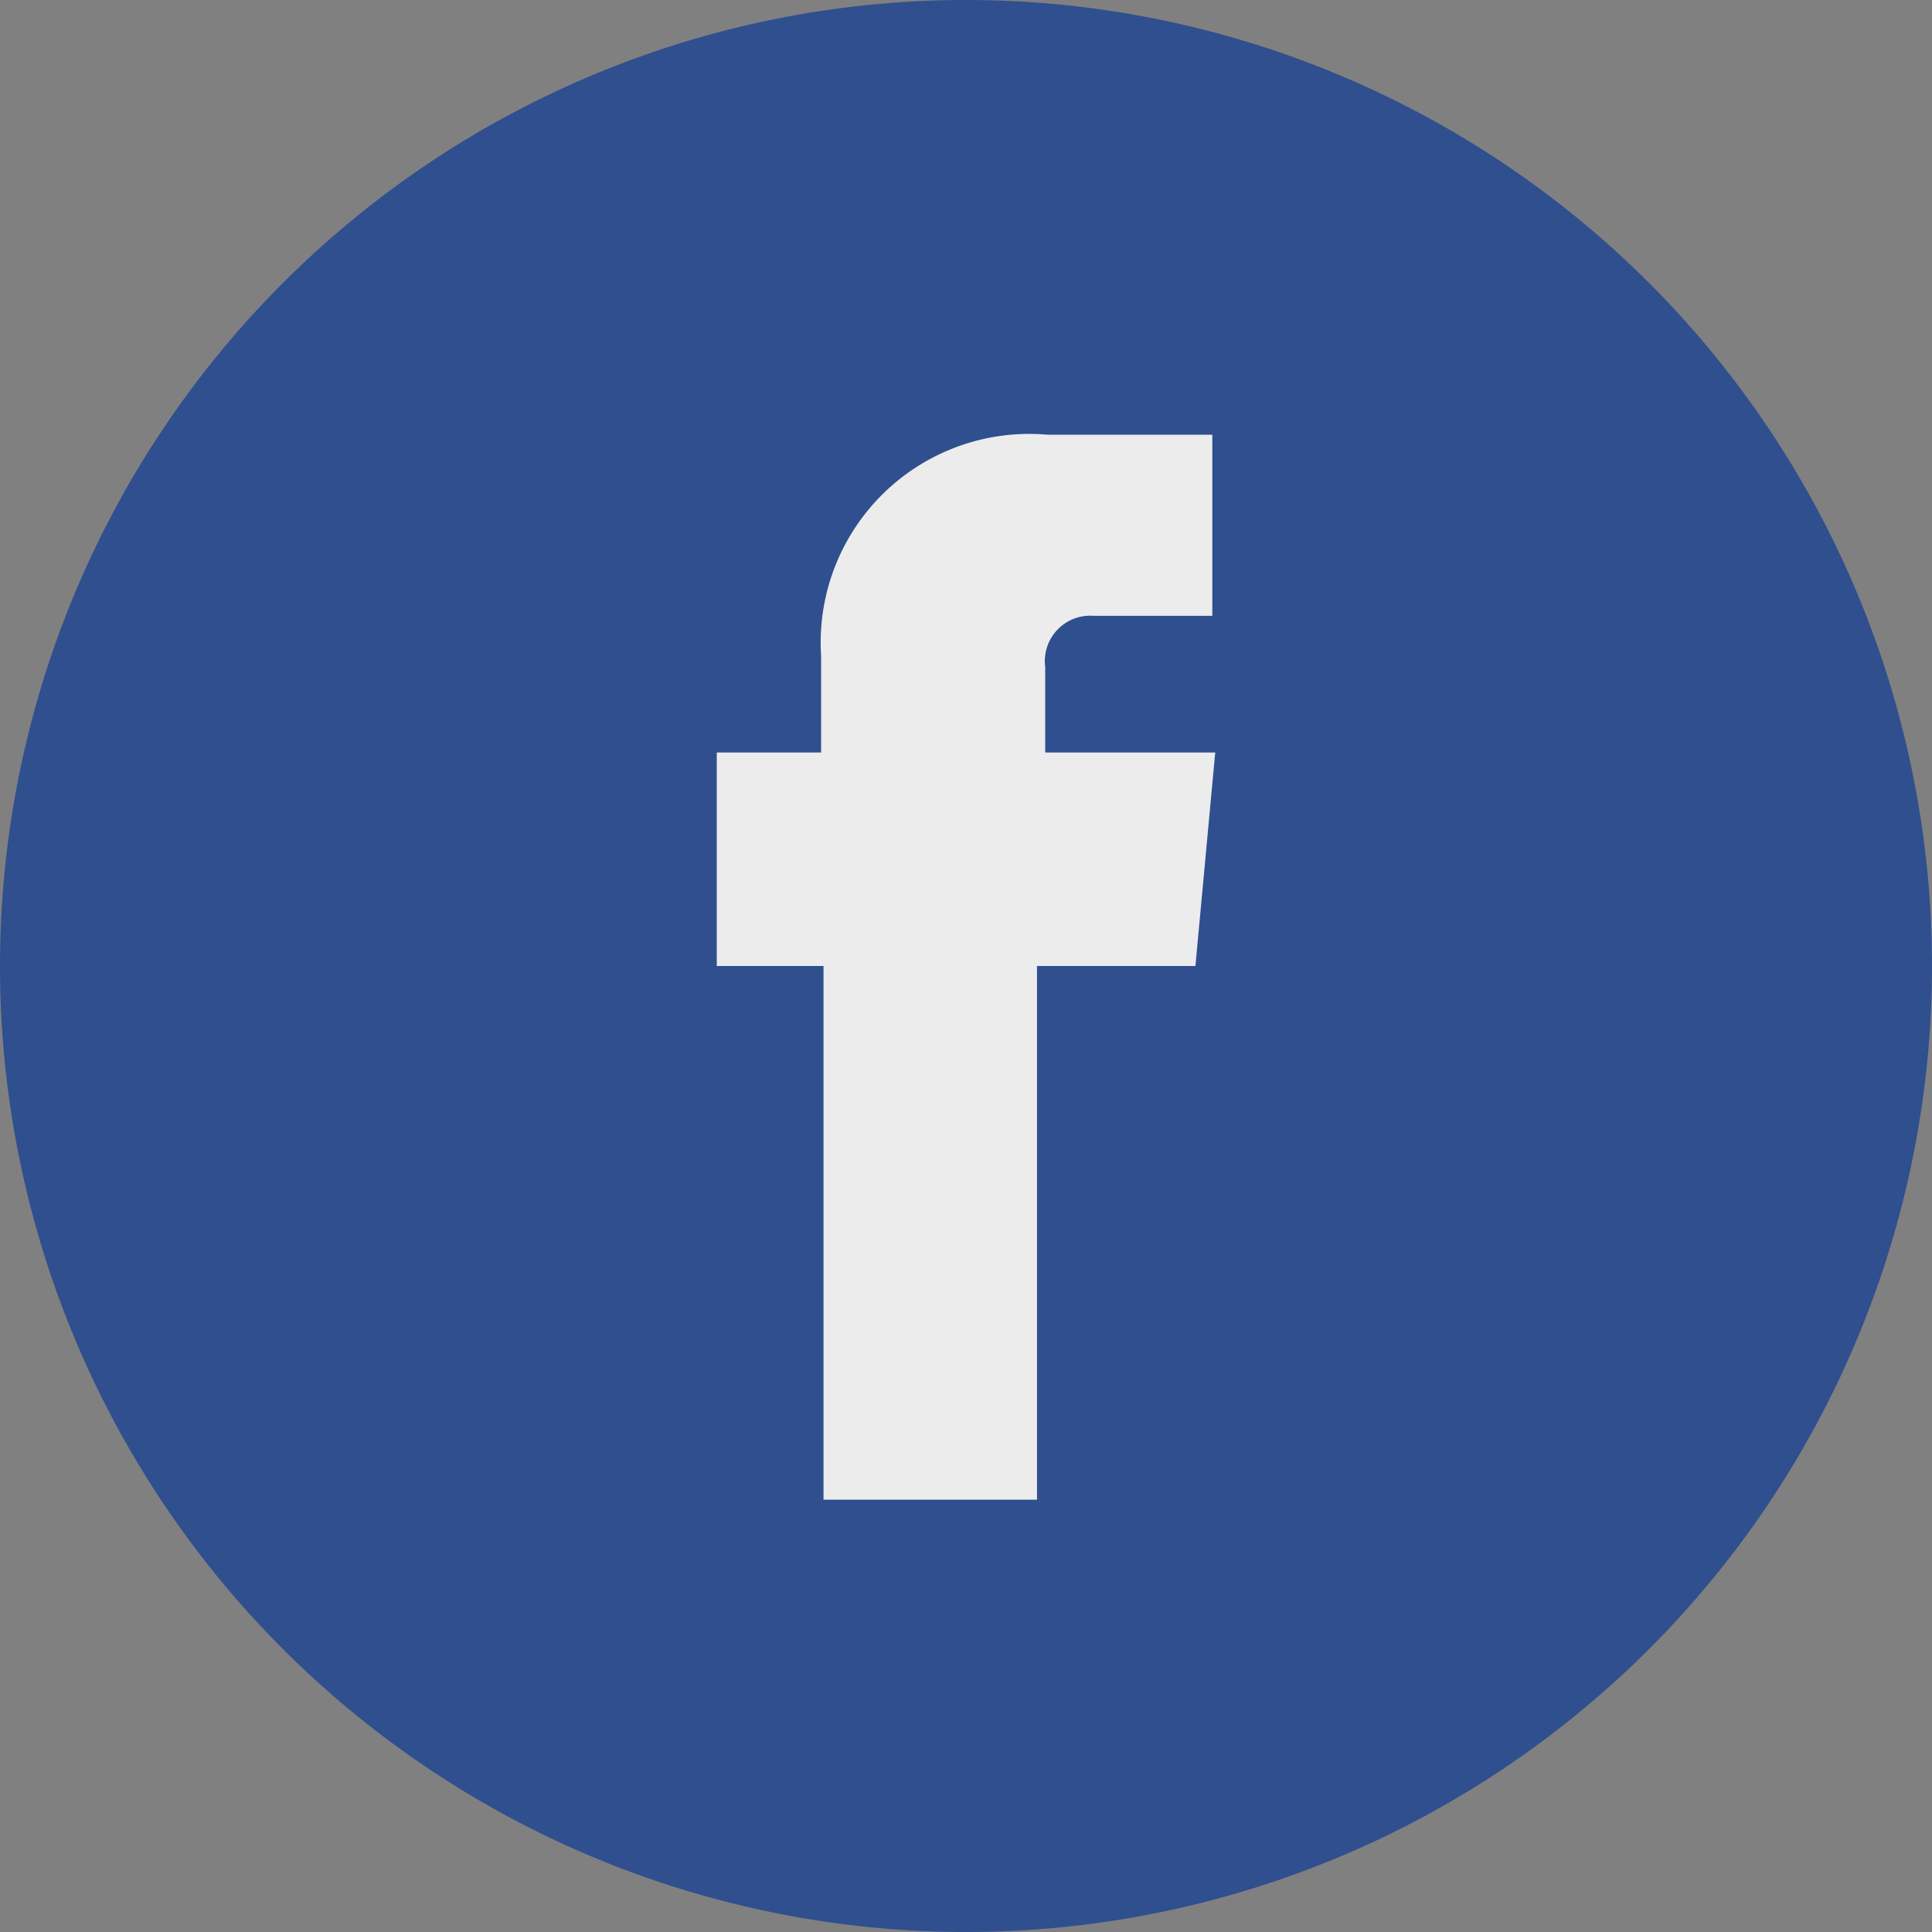 <svg xmlns="http://www.w3.org/2000/svg" viewBox="0 0 40 40"><rect x="0" y="0" width="40" height="40" fill="#808080" stroke="none"/><defs><style>.cls-1{fill:#2f4f8f;}.cls-2{fill:#ececed;}</style></defs><title>button facebook</title><g id="Ebene_2" data-name="Ebene 2"><g id="Ebene_1-2" data-name="Ebene 1"><path class="cls-1" d="M20,40A20,20,0,1,0,0,20,20,20,0,0,0,20,40"/><path class="cls-2" d="M17.05,31.05h4.42V20h3.28l.41-4.42H21.64V13.81a.94.94,0,0,1,1-1.06H25.1V9H21.69A4.32,4.32,0,0,0,17,13.58v2H14.84V20h2.21Z"/></g></g></svg>